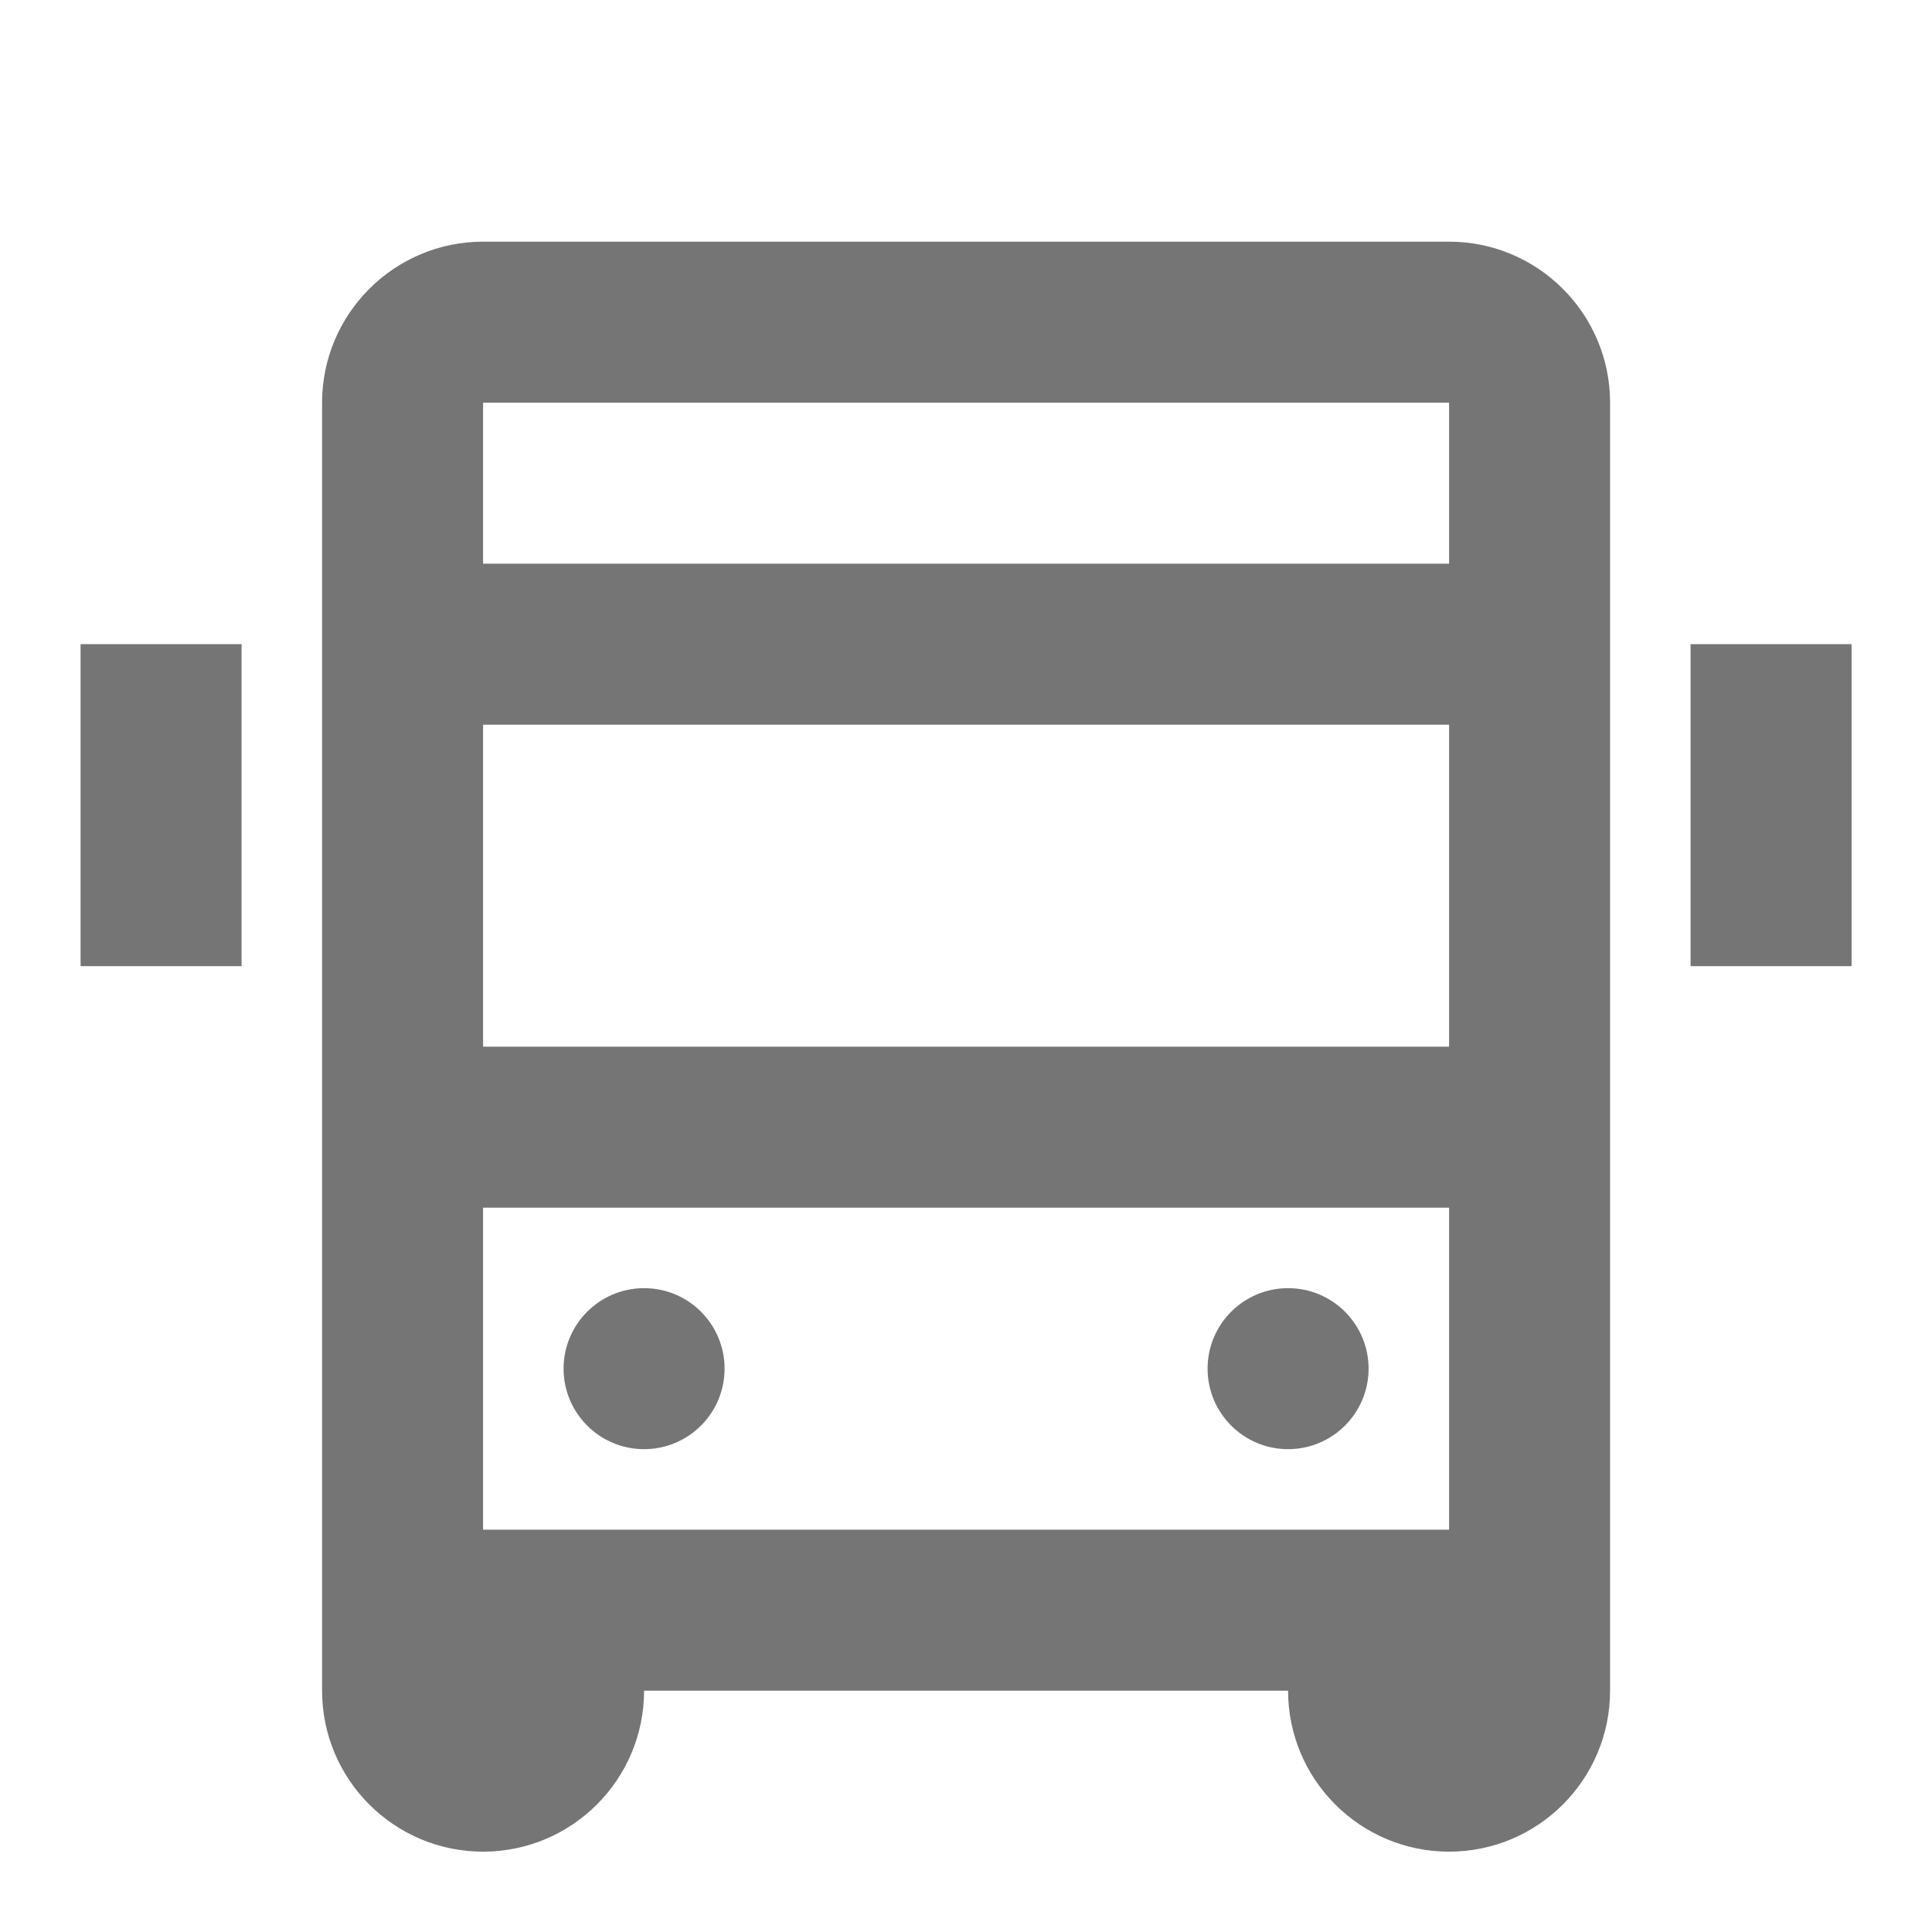 <?xml version="1.0" encoding="utf-8"?>
<!-- Generator: Adobe Illustrator 16.0.0, SVG Export Plug-In . SVG Version: 6.00 Build 0)  -->
<!DOCTYPE svg PUBLIC "-//W3C//DTD SVG 1.1//EN" "http://www.w3.org/Graphics/SVG/1.1/DTD/svg11.dtd">
<svg version="1.1" xmlns="http://www.w3.org/2000/svg" xmlns:xlink="http://www.w3.org/1999/xlink" x="0px" y="0px" width="24px"
	 height="24px" viewBox="0 0 24 24" enable-background="new 0 0 24 24" xml:space="preserve">
<g id="Frames-24px">
	<rect fill="none" width="24" height="24"/>
</g>
<g id="Outline">
	<g>
		<circle fill="#757575" cx="8.001" cy="17.002" r="1"/>
		<circle fill="#757575" cx="16.001" cy="17.002" r="1"/>
		<rect x="21.001" y="8.002" fill="#757575" width="2" height="4"/>
		<rect x="1.001" y="8.002" fill="#757575" width="2" height="4"/>
		<path fill="#757575" d="M18.001,3.002h-12c-1.103,0-2,0.897-2,2v16c0,1.104,0.896,2,2,2s2-0.896,2-2h8c0,1.104,0.896,2,2,2
			s2-0.896,2-2v-16C20.001,3.899,19.104,3.002,18.001,3.002z M6.001,9.002h12v4h-12V9.002z M18.001,19.002h-12v-4h12V19.002z
			 M6.001,7.002v-2h12v2H6.001z"/>
	</g>
</g>
</svg>
